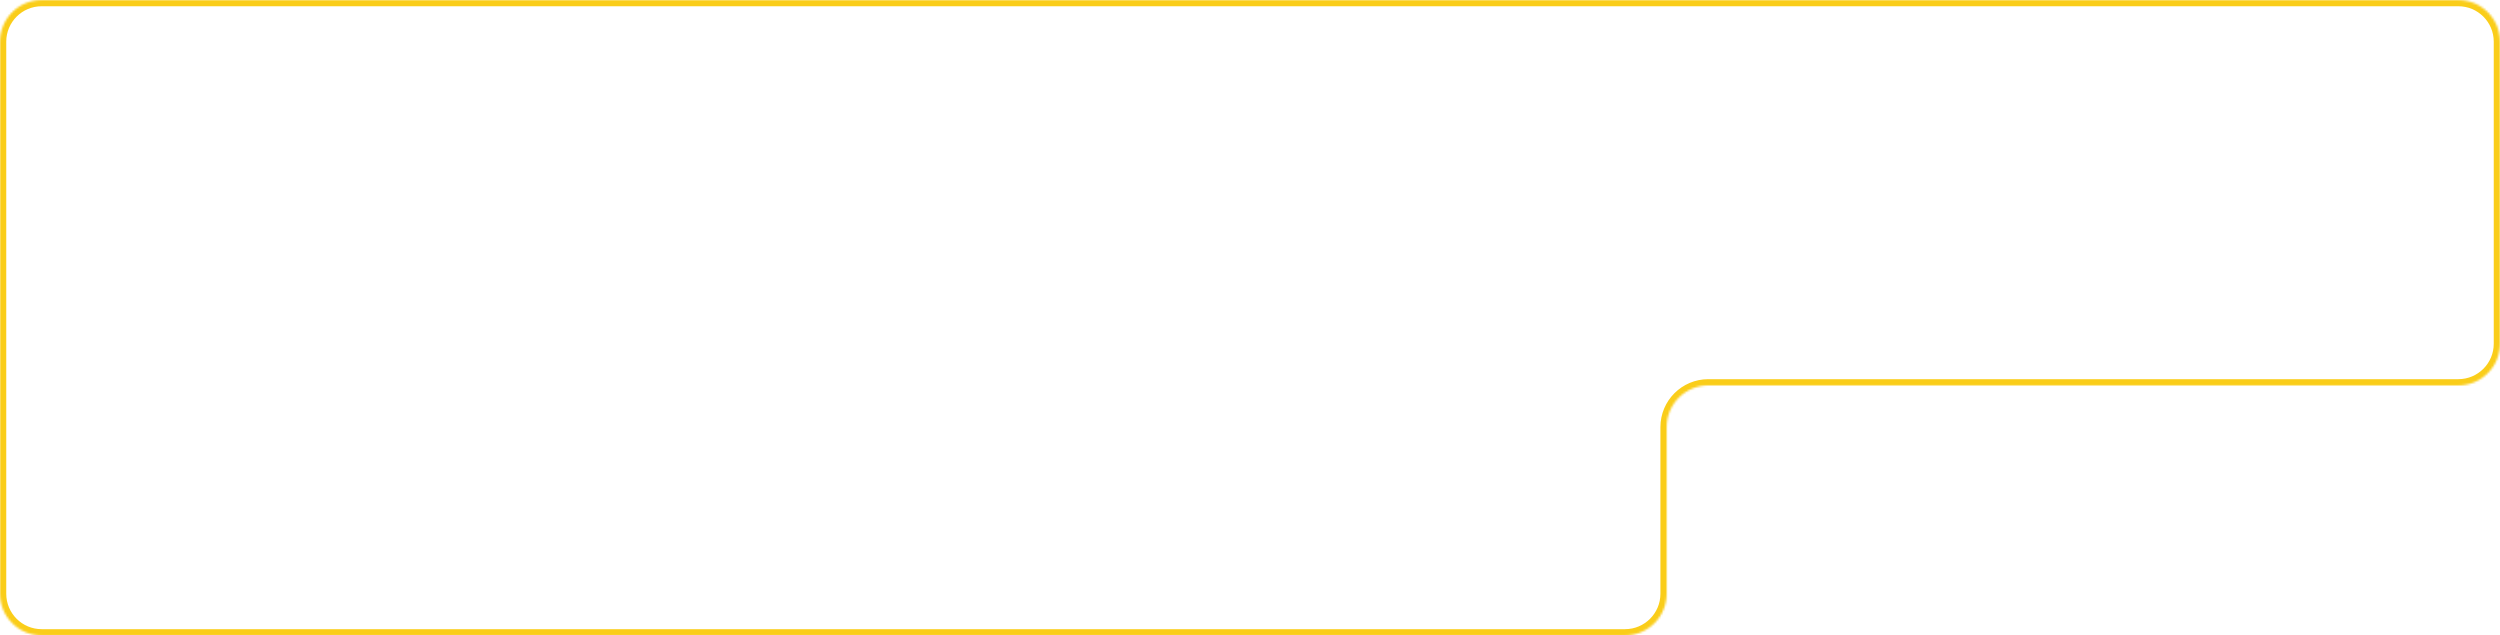 <?xml version="1.0" encoding="UTF-8"?> <svg xmlns="http://www.w3.org/2000/svg" width="1200" height="305" viewBox="0 0 1200 305" fill="none"> <mask id="path-1-inside-1_311_5" fill="white"> <path fill-rule="evenodd" clip-rule="evenodd" d="M1200 20C1200 8.954 1191.05 0 1180 0H20C8.954 0 0 8.954 0 20V285C0 296.046 8.954 305 20 305H780C791.046 305 800 296.046 800 285V205C800 193.954 808.954 185 820 185H1180C1191.05 185 1200 176.046 1200 165V20Z"></path> </mask> <path d="M20 3H1180V-3H20V3ZM3 285V20H-3V285H3ZM780 302H20V308H780V302ZM803 285V205H797V285H803ZM820 188H1180V182H820V188ZM1197 20V165H1203V20H1197ZM1180 188C1192.7 188 1203 177.703 1203 165H1197C1197 174.389 1189.39 182 1180 182V188ZM803 205C803 195.611 810.611 188 820 188V182C807.297 182 797 192.297 797 205H803ZM780 308C792.703 308 803 297.703 803 285H797C797 294.389 789.389 302 780 302V308ZM-3 285C-3 297.703 7.297 308 20 308V302C10.611 302 3 294.389 3 285H-3ZM1180 3C1189.39 3 1197 10.611 1197 20H1203C1203 7.297 1192.7 -3 1180 -3V3ZM20 -3C7.297 -3 -3 7.297 -3 20H3C3 10.611 10.611 3 20 3V-3Z" fill="#FACD19" mask="url(#path-1-inside-1_311_5)"></path> </svg> 